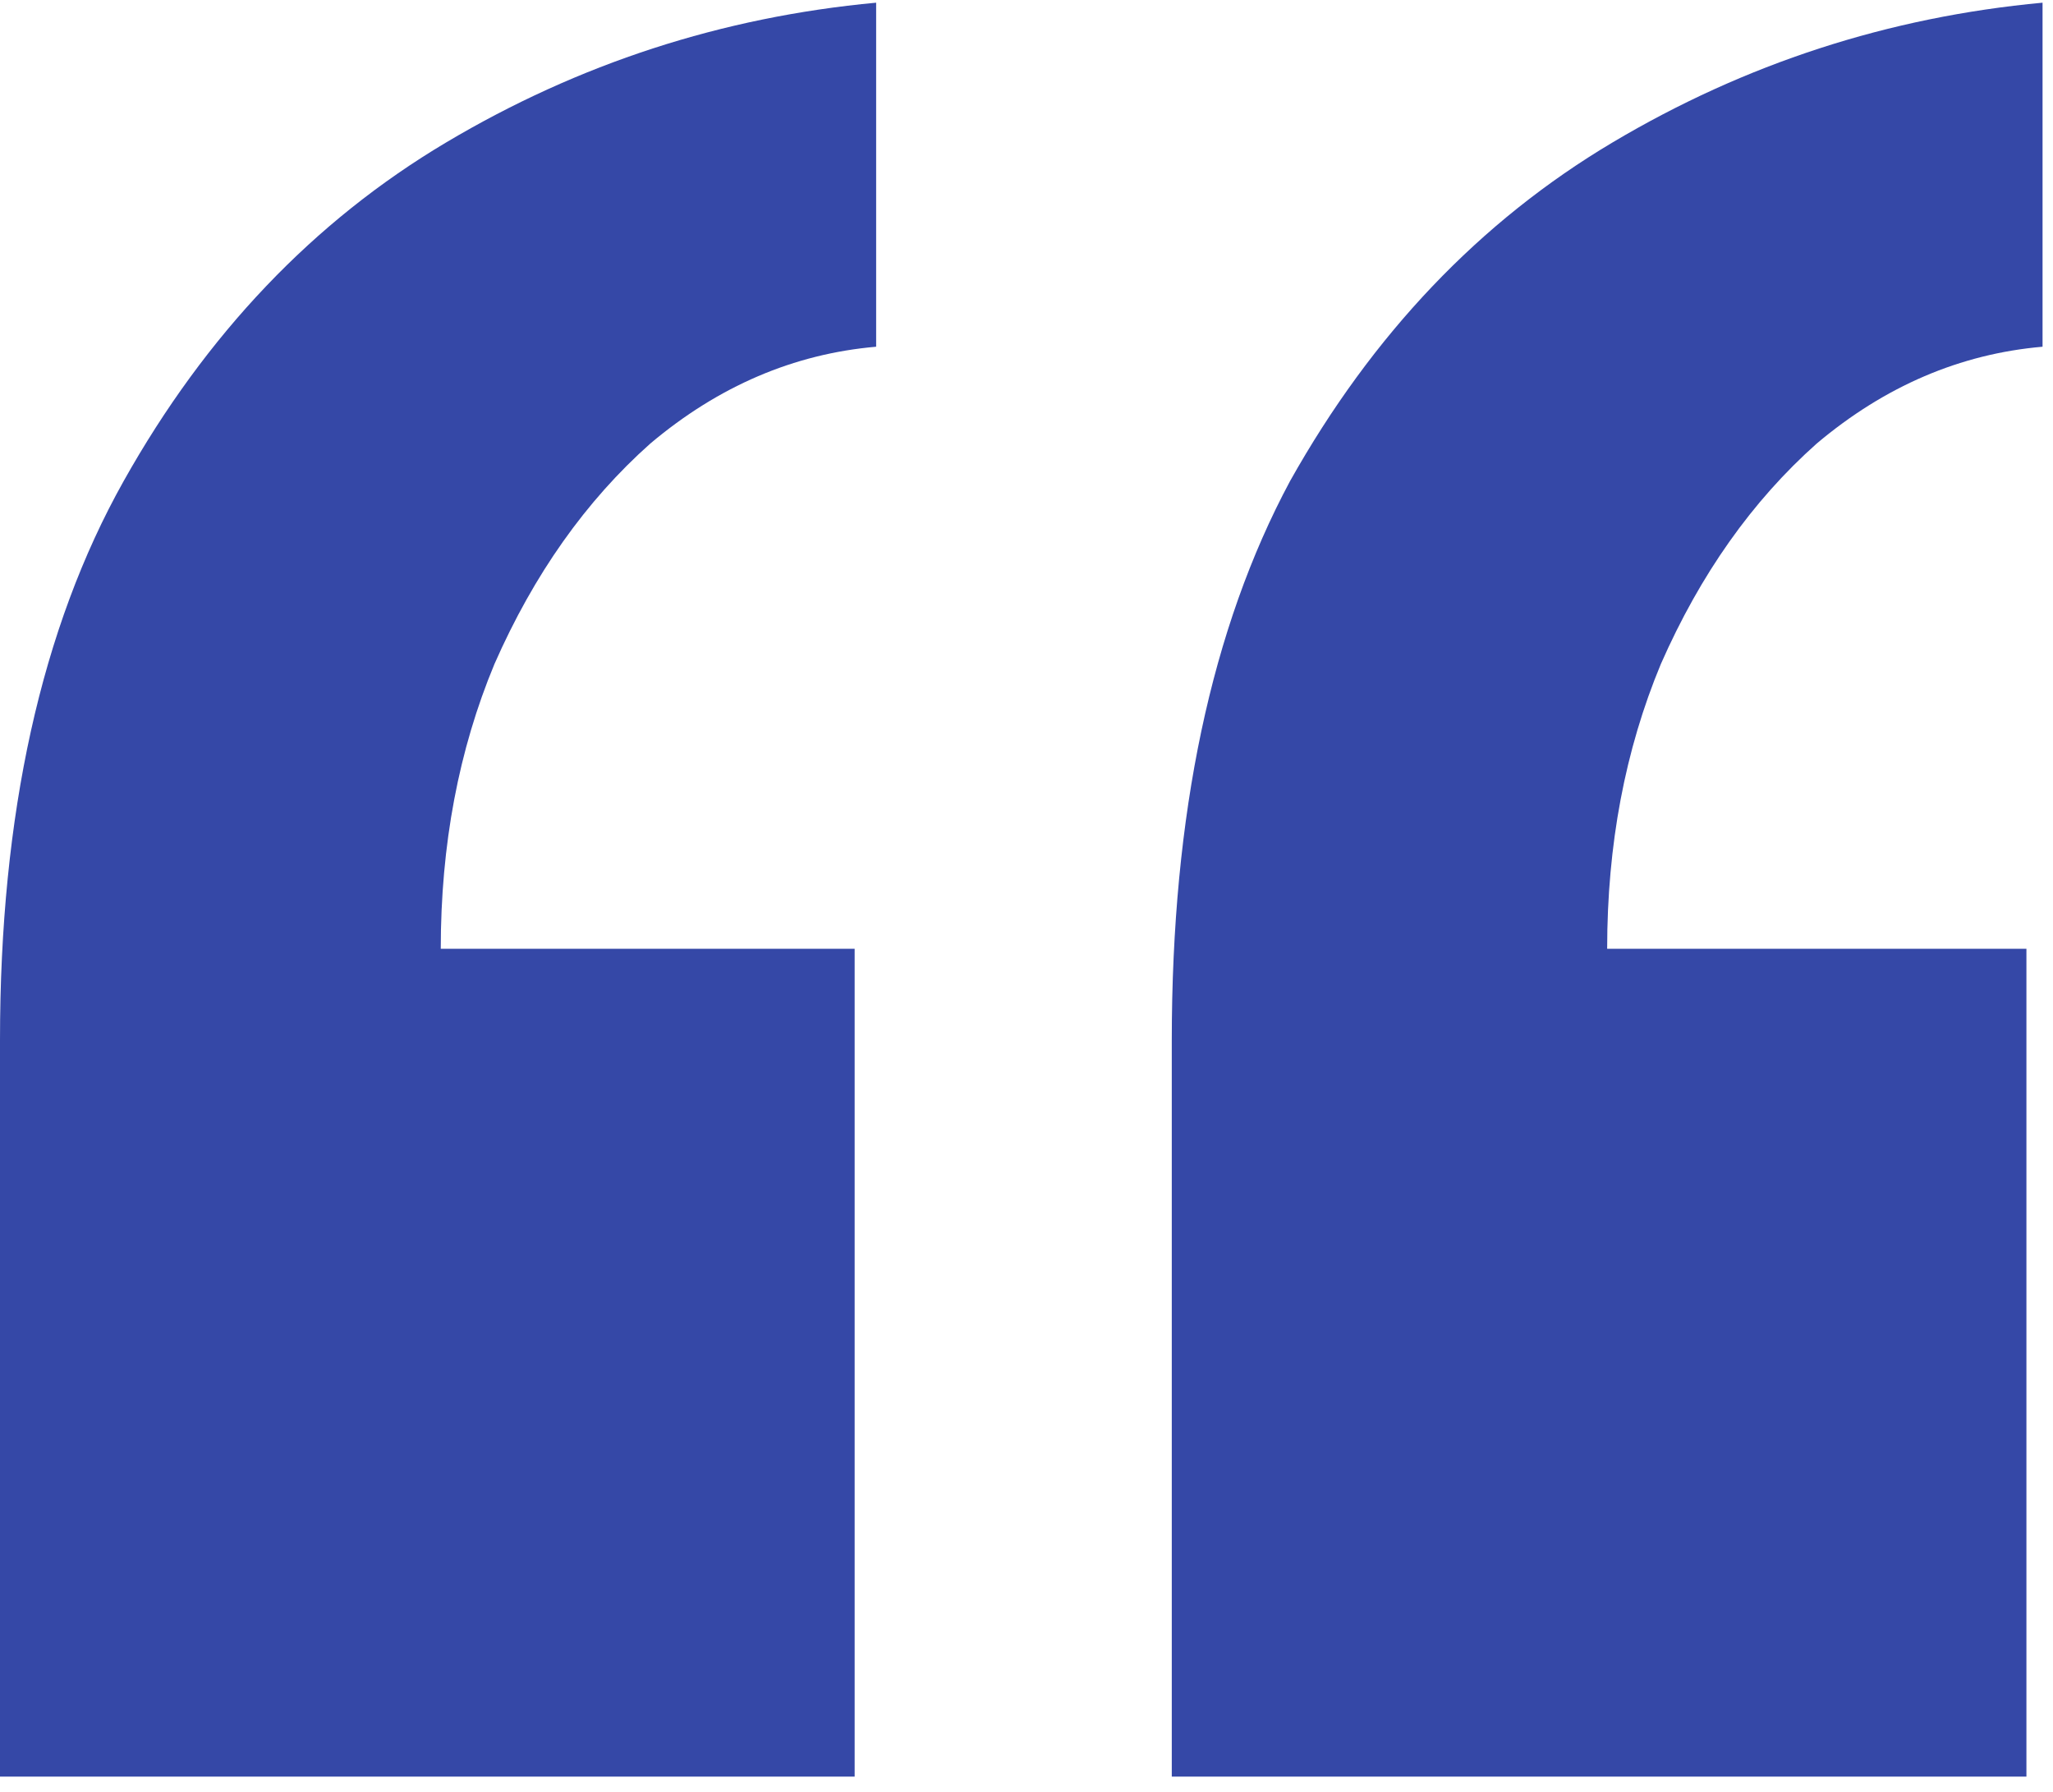 <svg width="55" height="48" viewBox="0 0 55 48" fill="none" xmlns="http://www.w3.org/2000/svg">
<path d="M54.72 0.072V9.288C52.512 9.48 50.496 10.344 48.672 11.88C46.944 13.416 45.552 15.384 44.496 17.784C43.536 20.088 43.056 22.632 43.056 25.416H54.288V47.592H31.392V27.864C31.392 21.816 32.448 16.824 34.56 12.888C36.768 8.952 39.648 5.928 43.2 3.816C46.752 1.704 50.592 0.456 54.72 0.072ZM23.472 0.072V9.288C21.264 9.48 19.248 10.344 17.424 11.88C15.696 13.416 14.304 15.384 13.248 17.784C12.288 20.088 11.808 22.632 11.808 25.416H22.896V47.592H0V27.864C0 21.816 1.104 16.824 3.312 12.888C5.52 8.952 8.4 5.928 11.952 3.816C15.504 1.704 19.344 0.456 23.472 0.072Z" fill="#3548A7"/>
</svg>
